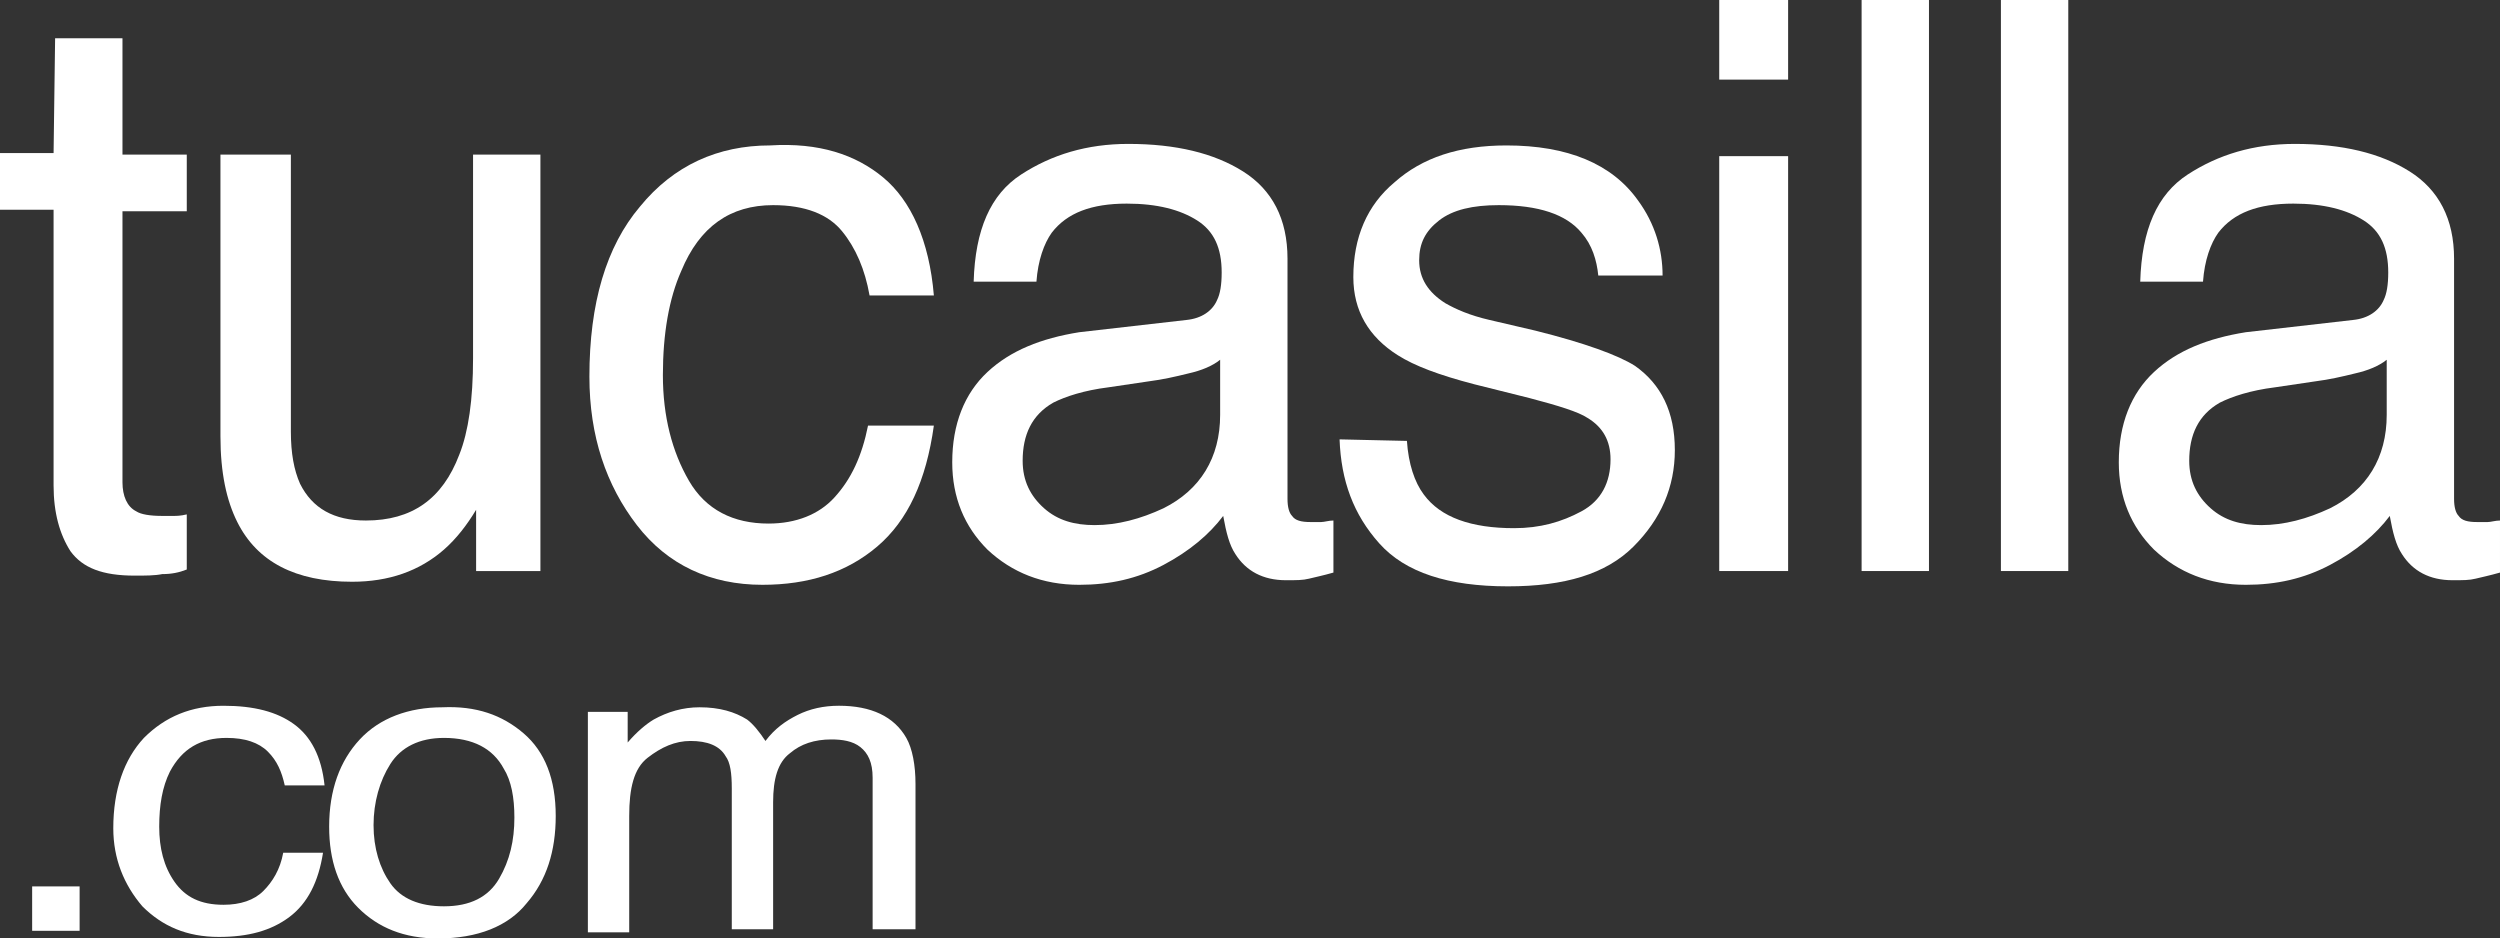 <?xml version="1.0" encoding="utf-8"?>
<!-- Generator: Adobe Illustrator 19.0.0, SVG Export Plug-In . SVG Version: 6.00 Build 0)  -->
<svg version="1.1" id="Layer_1" xmlns="http://www.w3.org/2000/svg" xmlns:xlink="http://www.w3.org/1999/xlink" x="0px" y="0px"
	 viewBox="0 0 163.3 61.3" style="enable-background:new 0 0 163.3 61.3;" xml:space="preserve">
<rect x="0" y="0" width="163.3" height="61.3" fill="#333333" stroke="none"/>
<style type="text/css">
	.st0{fill:#FFFFFF;}
</style>
<g id="XMLID_2_">
	<g id="XMLID_22_" transform="translate(86, 11)">
		<path id="XMLID_23_" class="st0" d="M-82.4-8.5h4.4v7.6h4.2v3.7H-78v17.7c0,0.9,0.3,1.6,0.9,1.9c0.3,0.2,0.9,0.3,1.7,0.3
			c0.2,0,0.4,0,0.7,0c0.2,0,0.5,0,0.9-0.1v3.6c-0.5,0.2-1,0.3-1.6,0.3c-0.5,0.1-1.1,0.1-1.8,0.1c-2.1,0-3.4-0.5-4.2-1.6
			c-0.7-1.1-1.1-2.5-1.1-4.3v-18H-86V-1h3.5L-82.4-8.5L-82.4-8.5z"/>
		<path id="XMLID_28_" class="st0" d="M-67-0.9v18.1c0,1.4,0.2,2.5,0.6,3.4c0.8,1.6,2.2,2.4,4.3,2.4c3,0,5-1.4,6.1-4.3
			c0.6-1.5,0.9-3.6,0.9-6.3V-0.9h4.4v27.2h-4.2v-4c-0.6,1-1.3,1.9-2.1,2.6c-1.6,1.4-3.6,2.1-6,2.1c-3.7,0-6.2-1.3-7.5-3.9
			c-0.7-1.4-1.1-3.2-1.1-5.6V-0.9L-67-0.9L-67-0.9z"/>
		<path id="XMLID_33_" class="st0" d="M-28.3,0.6c1.8,1.5,3,4.1,3.3,7.7h-4.2c-0.3-1.7-0.9-3.1-1.8-4.2s-2.4-1.7-4.5-1.7
			c-2.8,0-4.8,1.4-6,4.3c-0.8,1.8-1.2,4.1-1.2,6.8c0,2.7,0.6,5,1.7,6.9c1.1,1.9,2.9,2.8,5.2,2.8c1.8,0,3.3-0.6,4.3-1.7
			c1.1-1.2,1.8-2.7,2.2-4.7h4.3c-0.5,3.6-1.7,6.2-3.7,7.9s-4.5,2.5-7.5,2.5c-3.4,0-6.2-1.3-8.2-3.9s-3.1-5.8-3.1-9.7
			c0-4.8,1.1-8.5,3.3-11.1c2.2-2.7,5.1-4,8.5-4C-32.5-1.7-30.1-0.9-28.3,0.6z"/>
		<path id="XMLID_35_" class="st0" d="M-8.5,9.9c1-0.1,1.7-0.6,2-1.3c0.2-0.4,0.3-1,0.3-1.8c0-1.6-0.5-2.7-1.6-3.4
			c-1.1-0.7-2.6-1.1-4.6-1.1c-2.3,0-3.9,0.6-4.9,1.9c-0.5,0.7-0.9,1.8-1,3.2h-4.1c0.1-3.4,1.1-5.7,3.1-7s4.3-2,7-2
			c3.1,0,5.6,0.6,7.5,1.8s2.9,3.1,2.9,5.7v15.7c0,0.5,0.1,0.9,0.3,1.1c0.2,0.3,0.6,0.4,1.2,0.4c0.2,0,0.4,0,0.7,0
			c0.2,0,0.5-0.1,0.8-0.1v3.4c-0.7,0.2-1.2,0.3-1.6,0.4s-0.8,0.1-1.5,0.1c-1.5,0-2.6-0.6-3.3-1.7c-0.4-0.6-0.6-1.4-0.8-2.5
			C-7,23.9-8.3,25-10,25.9c-1.7,0.9-3.5,1.3-5.5,1.3c-2.4,0-4.4-0.8-6-2.3c-1.5-1.5-2.3-3.4-2.3-5.7c0-2.5,0.8-4.5,2.3-5.9
			s3.5-2.2,6-2.6L-8.5,9.9z M-17.8,22.2c0.9,0.8,2,1.1,3.3,1.1c1.5,0,3-0.4,4.5-1.1c2.4-1.2,3.7-3.3,3.7-6.1v-3.6
			c-0.5,0.4-1.2,0.7-2.1,0.9c-0.8,0.2-1.7,0.4-2.5,0.5l-2.7,0.4c-1.6,0.2-2.8,0.6-3.6,1c-1.4,0.8-2,2.1-2,3.8
			C-19.2,20.4-18.7,21.4-17.8,22.2z"/>
		<path id="XMLID_38_" class="st0" d="M5.9,17.8C6,19.3,6.4,20.5,7,21.3c1.1,1.5,3.1,2.2,5.9,2.2c1.7,0,3.1-0.4,4.4-1.1
			s1.9-1.9,1.9-3.4c0-1.2-0.5-2.1-1.5-2.7c-0.6-0.4-1.9-0.8-3.8-1.3l-3.6-0.9c-2.3-0.6-3.9-1.2-5-1.9C3.4,11,2.4,9.3,2.4,7.1
			c0-2.6,0.9-4.7,2.7-6.2c1.8-1.6,4.2-2.4,7.3-2.4c4,0,6.9,1.2,8.6,3.6c1.1,1.5,1.6,3.2,1.6,4.9h-4.2c-0.1-1-0.4-2-1.1-2.8
			c-1-1.2-2.8-1.8-5.4-1.8c-1.7,0-3,0.3-3.9,1S6.7,4.9,6.7,6c0,1.2,0.6,2.1,1.7,2.8c0.7,0.4,1.6,0.8,2.9,1.1l3,0.7
			c3.2,0.8,5.4,1.6,6.5,2.3c1.7,1.2,2.6,3,2.6,5.5c0,2.4-0.9,4.5-2.7,6.3c-1.8,1.8-4.5,2.6-8.2,2.6c-3.9,0-6.7-0.9-8.4-2.8
			c-1.7-1.9-2.5-4.1-2.6-6.8L5.9,17.8L5.9,17.8z"/>
		<path id="XMLID_40_" class="st0" d="M26.3-11h4.5v5.2h-4.5V-11z M26.3-0.8h4.5v27.1h-4.5V-0.8z"/>
		<polygon id="XMLID_43_" class="st0" points="35.6,-11 40,-11 40,26.3 35.6,26.3 		"/>
		<polygon id="XMLID_45_" class="st0" points="44.7,-11 49.1,-11 49.1,26.3 44.7,26.3 		"/>
		<path id="XMLID_48_" class="st0" d="M67.7,9.9c1-0.1,1.7-0.6,2-1.3c0.2-0.4,0.3-1,0.3-1.8c0-1.6-0.5-2.7-1.6-3.4
			c-1.1-0.7-2.6-1.1-4.6-1.1c-2.3,0-3.9,0.6-4.9,1.9c-0.5,0.7-0.9,1.8-1,3.2h-4.1c0.1-3.4,1.1-5.7,3.1-7s4.3-2,7-2
			c3.1,0,5.6,0.6,7.5,1.8c1.9,1.2,2.9,3.1,2.9,5.7v15.7c0,0.5,0.1,0.9,0.3,1.1c0.2,0.3,0.6,0.4,1.2,0.4c0.2,0,0.4,0,0.7,0
			c0.2,0,0.5-0.1,0.8-0.1v3.4c-0.7,0.2-1.2,0.3-1.6,0.4s-0.8,0.1-1.5,0.1c-1.5,0-2.6-0.6-3.3-1.7c-0.4-0.6-0.6-1.4-0.8-2.5
			c-0.9,1.2-2.2,2.3-3.9,3.2c-1.7,0.9-3.5,1.3-5.5,1.3c-2.4,0-4.4-0.8-6-2.3c-1.5-1.5-2.3-3.4-2.3-5.7c0-2.5,0.8-4.5,2.3-5.9
			s3.5-2.2,6-2.6L67.7,9.9z M58.4,22.2c0.9,0.8,2,1.1,3.3,1.1c1.5,0,3-0.4,4.5-1.1c2.4-1.2,3.7-3.3,3.7-6.1v-3.6
			c-0.5,0.4-1.2,0.7-2.1,0.9c-0.8,0.2-1.7,0.4-2.5,0.5l-2.7,0.4c-1.6,0.2-2.8,0.6-3.6,1c-1.4,0.8-2,2.1-2,3.8
			C57,20.4,57.5,21.4,58.4,22.2z"/>
	</g>
	<g id="XMLID_17_" transform="translate(88, 57)">
		<polygon id="XMLID_54_" class="st0" points="-85.9,0.9 -82.8,0.9 -82.8,3.8 -85.9,3.8 		"/>
		<path id="XMLID_56_" class="st0" d="M-68.8-9.7c1.1,0.8,1.8,2.1,2,4h-2.6c-0.2-0.9-0.5-1.6-1.1-2.2s-1.5-0.9-2.7-0.9
			c-1.7,0-2.9,0.7-3.7,2.2c-0.5,1-0.7,2.2-0.7,3.6s0.3,2.6,1,3.6s1.7,1.5,3.2,1.5c1.1,0,2-0.3,2.6-0.9s1.1-1.4,1.3-2.5h2.6
			c-0.3,1.9-1,3.3-2.2,4.2c-1.2,0.9-2.7,1.3-4.6,1.3c-2.1,0-3.7-0.7-5-2c-1.2-1.4-1.9-3.1-1.9-5.1c0-2.5,0.7-4.5,2-5.9
			c1.4-1.4,3.1-2.1,5.2-2.1C-71.4-10.9-69.9-10.5-68.8-9.7z"/>
		<path id="XMLID_62_" class="st0" d="M-53.8-9.1c1.4,1.2,2.1,3,2.1,5.4c0,2.3-0.6,4.2-1.9,5.7c-1.2,1.5-3.2,2.3-5.8,2.3
			c-2.2,0-3.9-0.7-5.2-2s-1.9-3.1-1.9-5.3c0-2.4,0.7-4.3,2-5.7s3.2-2.1,5.4-2.1C-56.9-10.9-55.2-10.3-53.8-9.1z M-55.4,0.4
			c0.7-1.2,1-2.5,1-4c0-1.3-0.2-2.4-0.7-3.2c-0.7-1.3-2-2-3.9-2c-1.6,0-2.8,0.6-3.5,1.7s-1.1,2.5-1.1,4s0.4,2.8,1.1,3.8
			s1.9,1.5,3.5,1.5C-57.3,2.2-56.1,1.6-55.4,0.4z"/>
		<path id="XMLID_65_" class="st0" d="M-49.6-10.5h2.6v2c0.6-0.7,1.2-1.2,1.7-1.5c0.9-0.5,1.9-0.8,3-0.8c1.3,0,2.3,0.3,3.1,0.8
			c0.4,0.3,0.8,0.8,1.2,1.4c0.6-0.8,1.3-1.3,2.1-1.7c0.8-0.4,1.7-0.6,2.7-0.6c2.1,0,3.6,0.7,4.4,2.1c0.4,0.7,0.6,1.8,0.6,3v9.5H-31
			v-9.9c0-1-0.3-1.6-0.8-2s-1.2-0.5-1.9-0.5c-1.1,0-2,0.3-2.7,0.9c-0.8,0.6-1.1,1.7-1.1,3.2v8.3h-2.7v-9.2c0-1-0.1-1.7-0.4-2.1
			c-0.4-0.7-1.2-1-2.3-1c-1,0-1.9,0.4-2.8,1.1c-0.9,0.7-1.2,2-1.2,3.8v7.6h-2.7V-10.5z"/>
	</g>
</g>
</svg>

